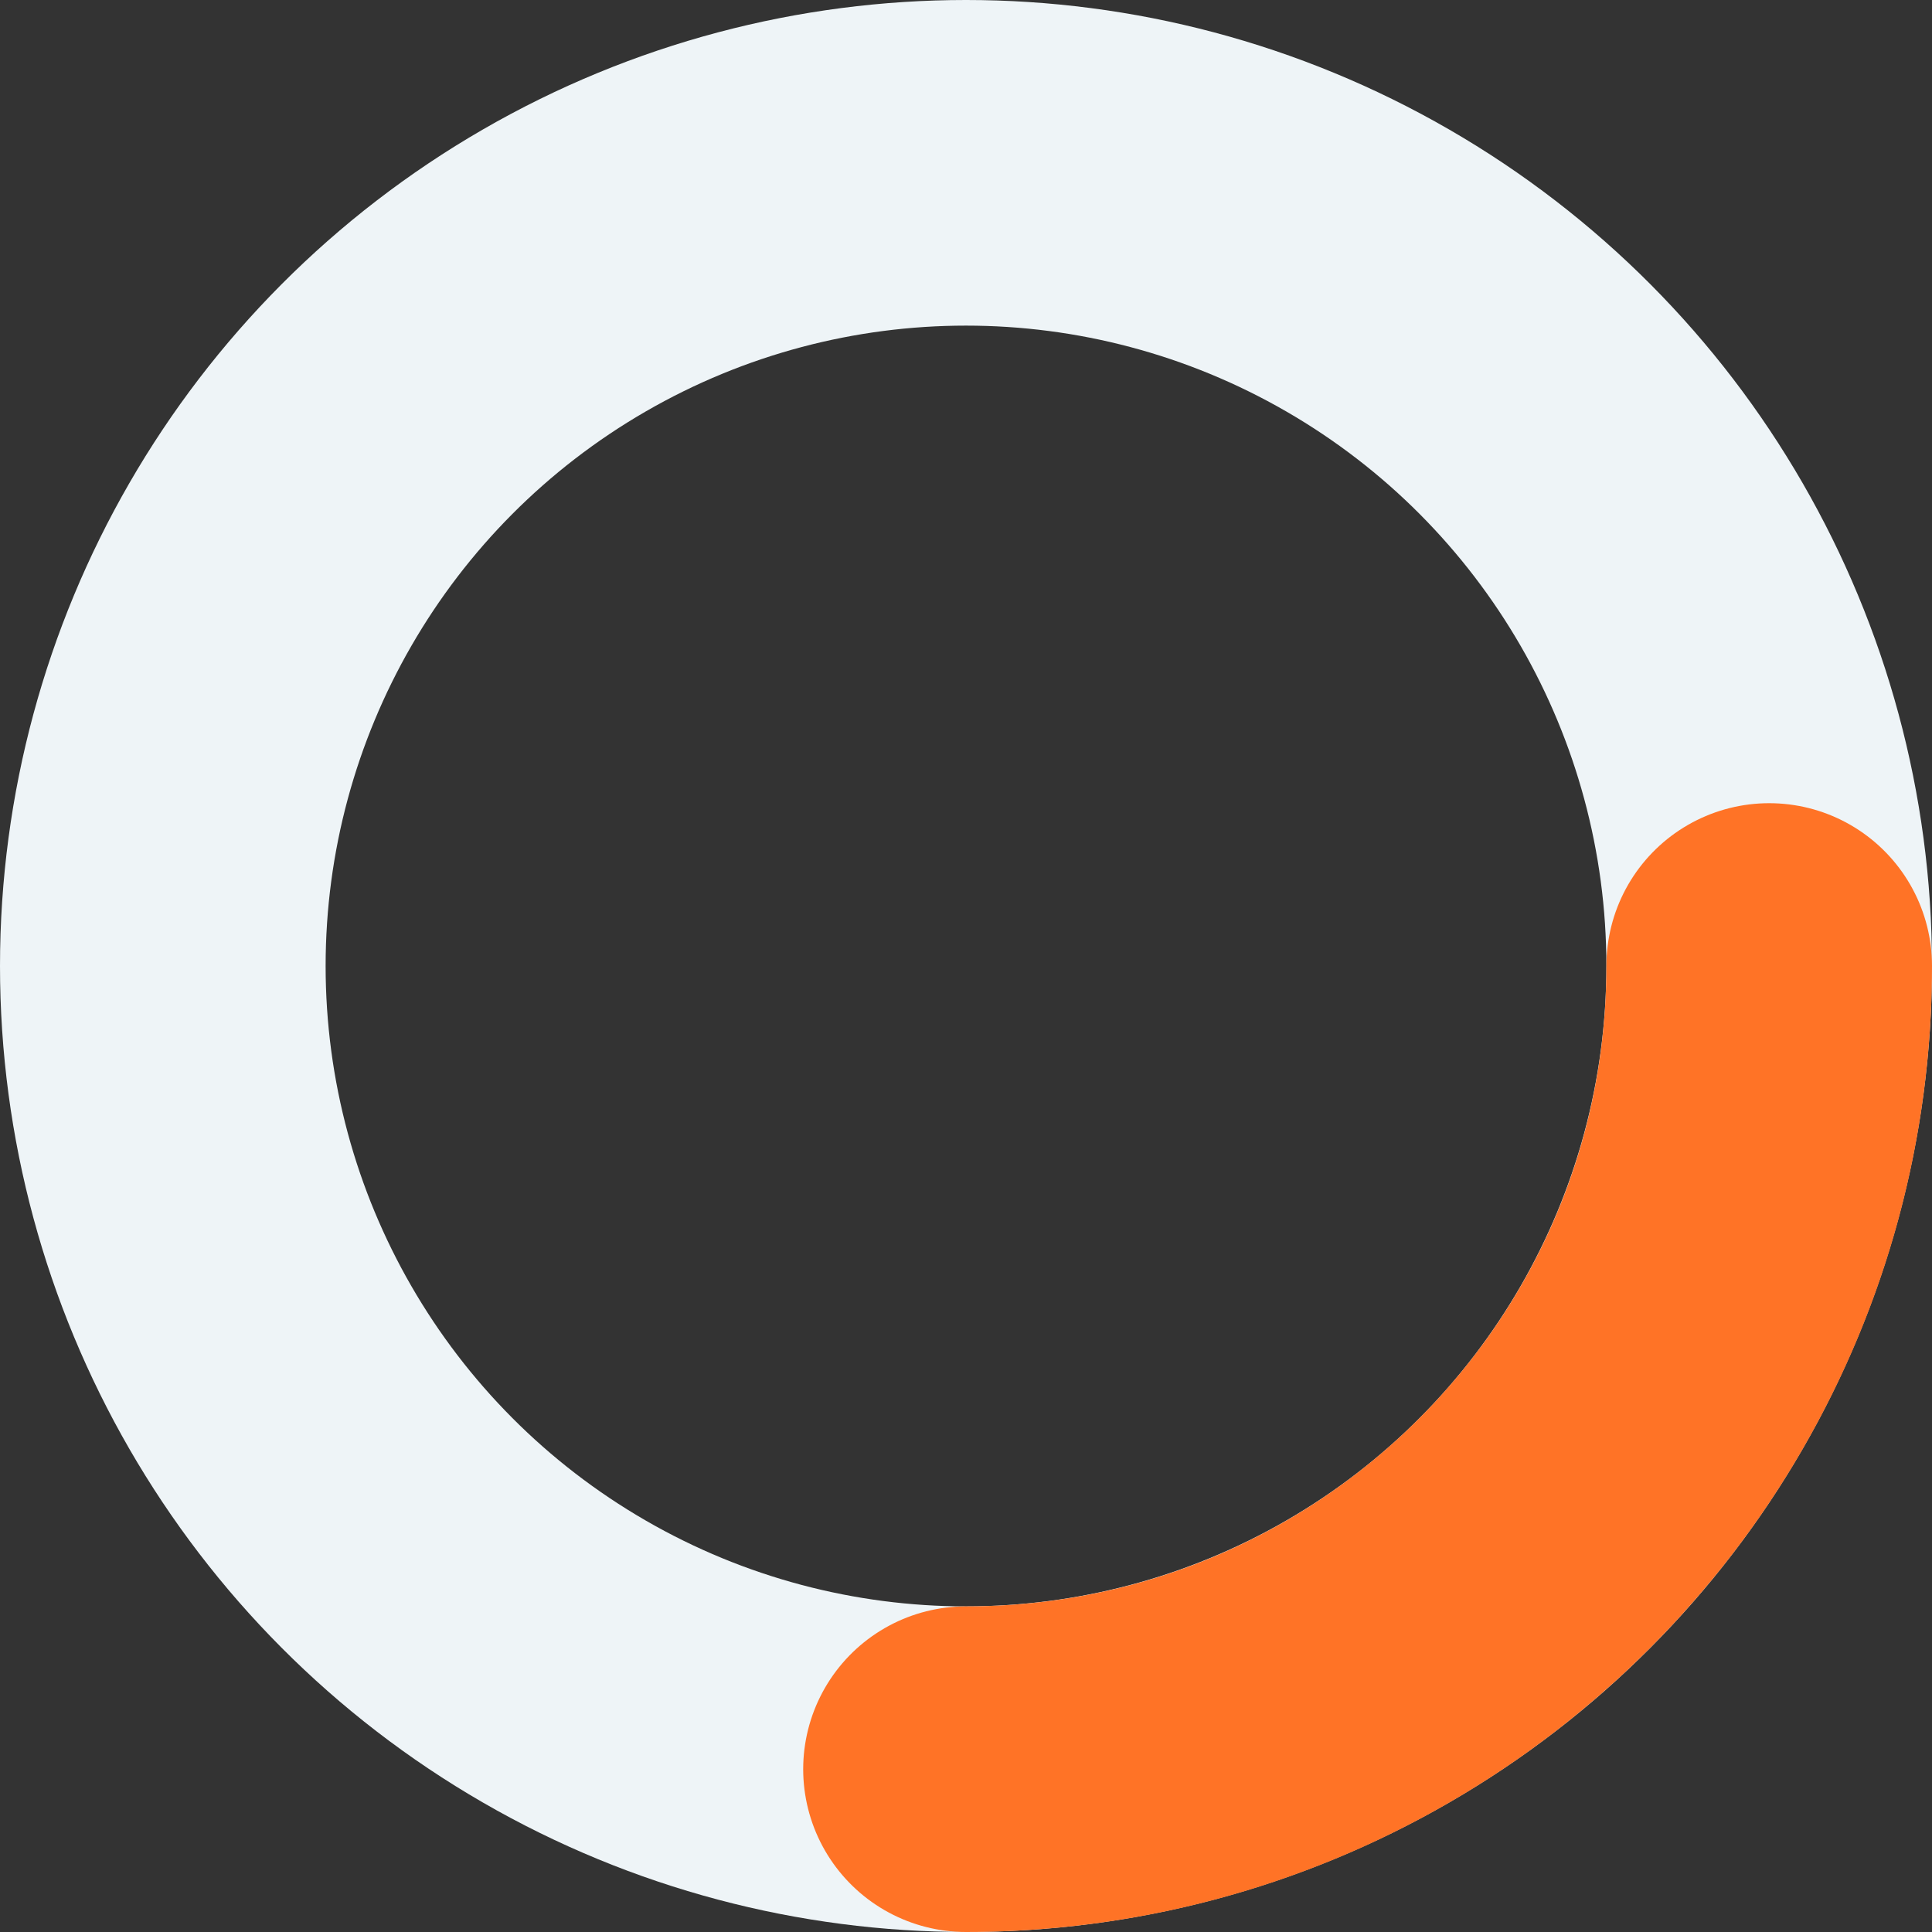 <svg width="356" height="356" viewBox="0 0 356 356" fill="none" xmlns="http://www.w3.org/2000/svg">
<rect x="0" y="0" width="356" height="356" fill="#333333" stroke="none"/>
<circle cx="178" cy="178" r="148" stroke="#EEF4F7" stroke-width="60"/>
<path d="M178 326C259.738 326 326 259.738 326 178" stroke="#FF7326" stroke-width="60" stroke-miterlimit="1" stroke-linecap="round" stroke-linejoin="round"/>
</svg>
